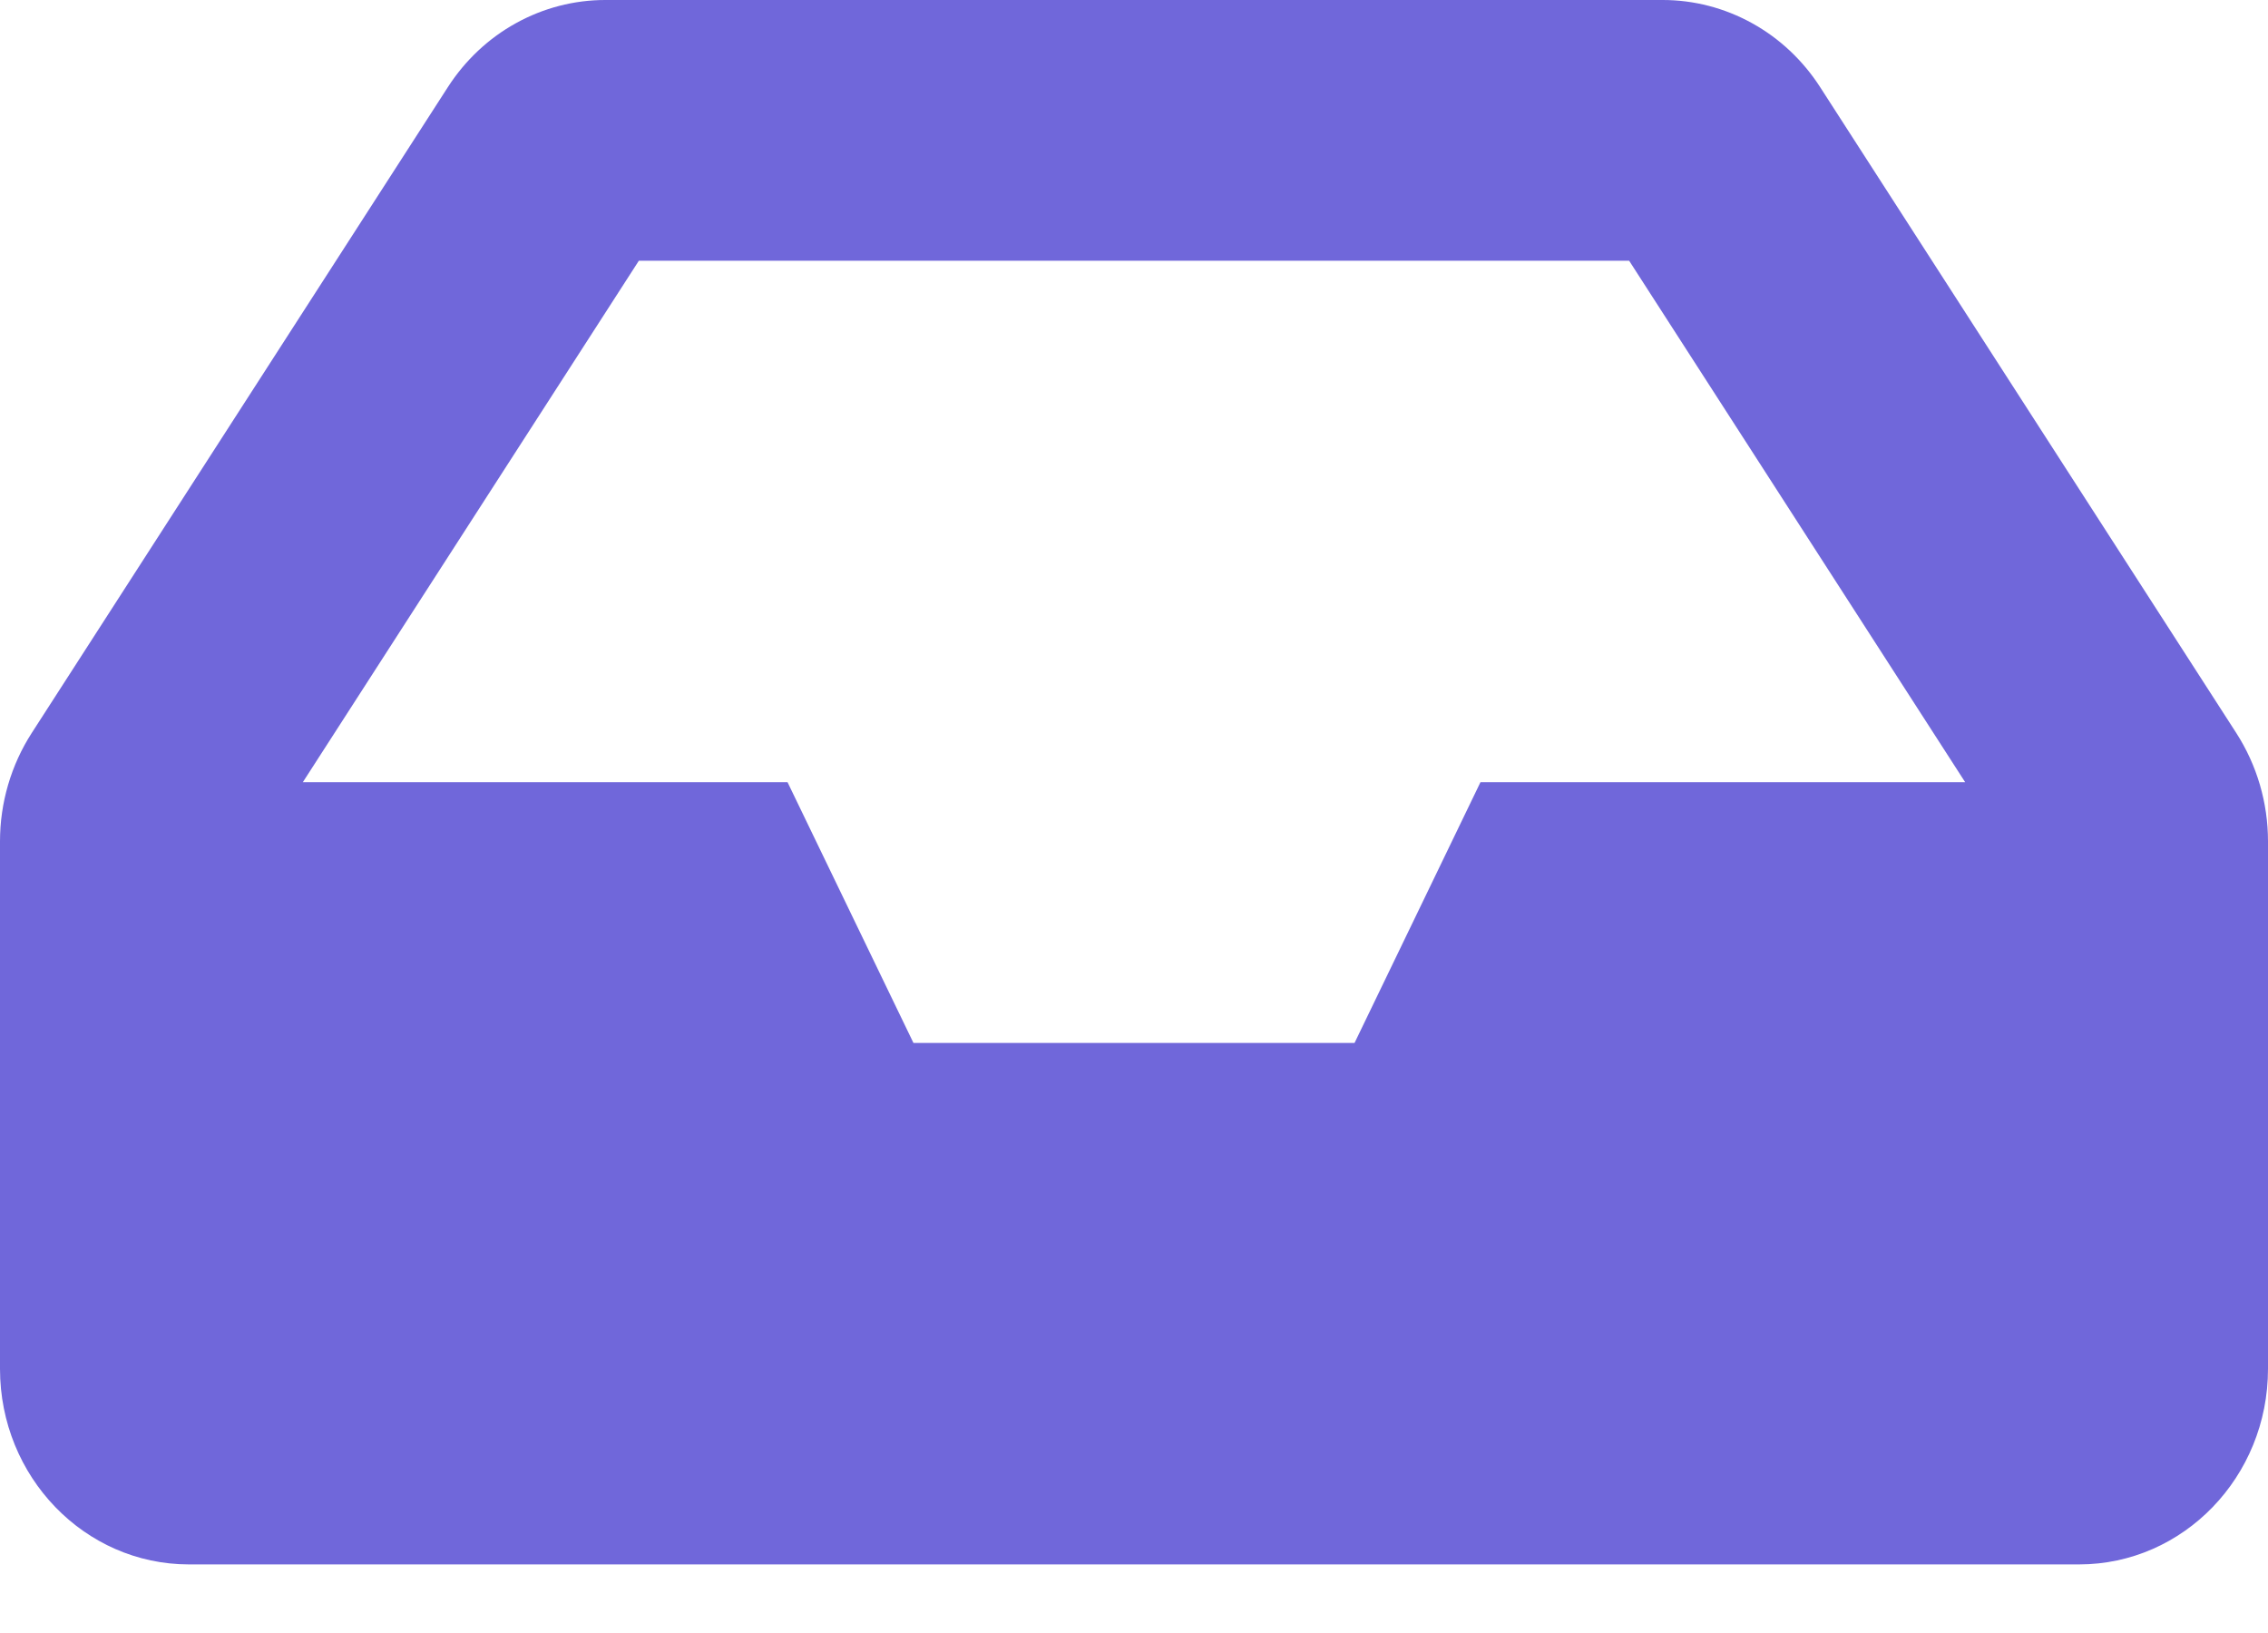 <svg width="25" height="18" viewBox="0 0 25 18" fill="none" xmlns="http://www.w3.org/2000/svg">
<path d="M24.65 8.079L20.063 0.96C19.873 0.665 19.615 0.422 19.312 0.255C19.01 0.088 18.672 5.61249e-06 18.329 0H6.671C6.328 1.13652e-06 5.99 0.088 5.688 0.255C5.385 0.422 5.127 0.665 4.937 0.96L0.35 8.079C0.122 8.433 -5.0231e-06 8.849 1.5543e-10 9.274L1.5543e-10 15.088C1.5543e-10 16.279 0.933 17.244 2.083 17.244H22.917C24.067 17.244 25 16.279 25 15.088V9.274C25 8.849 24.878 8.433 24.65 8.079ZM7.042 2.874H17.958L21.662 8.622H16.319L14.931 11.496H10.069L8.681 8.622H3.338L7.042 2.874Z" fill="#7067DA"/>
</svg>
